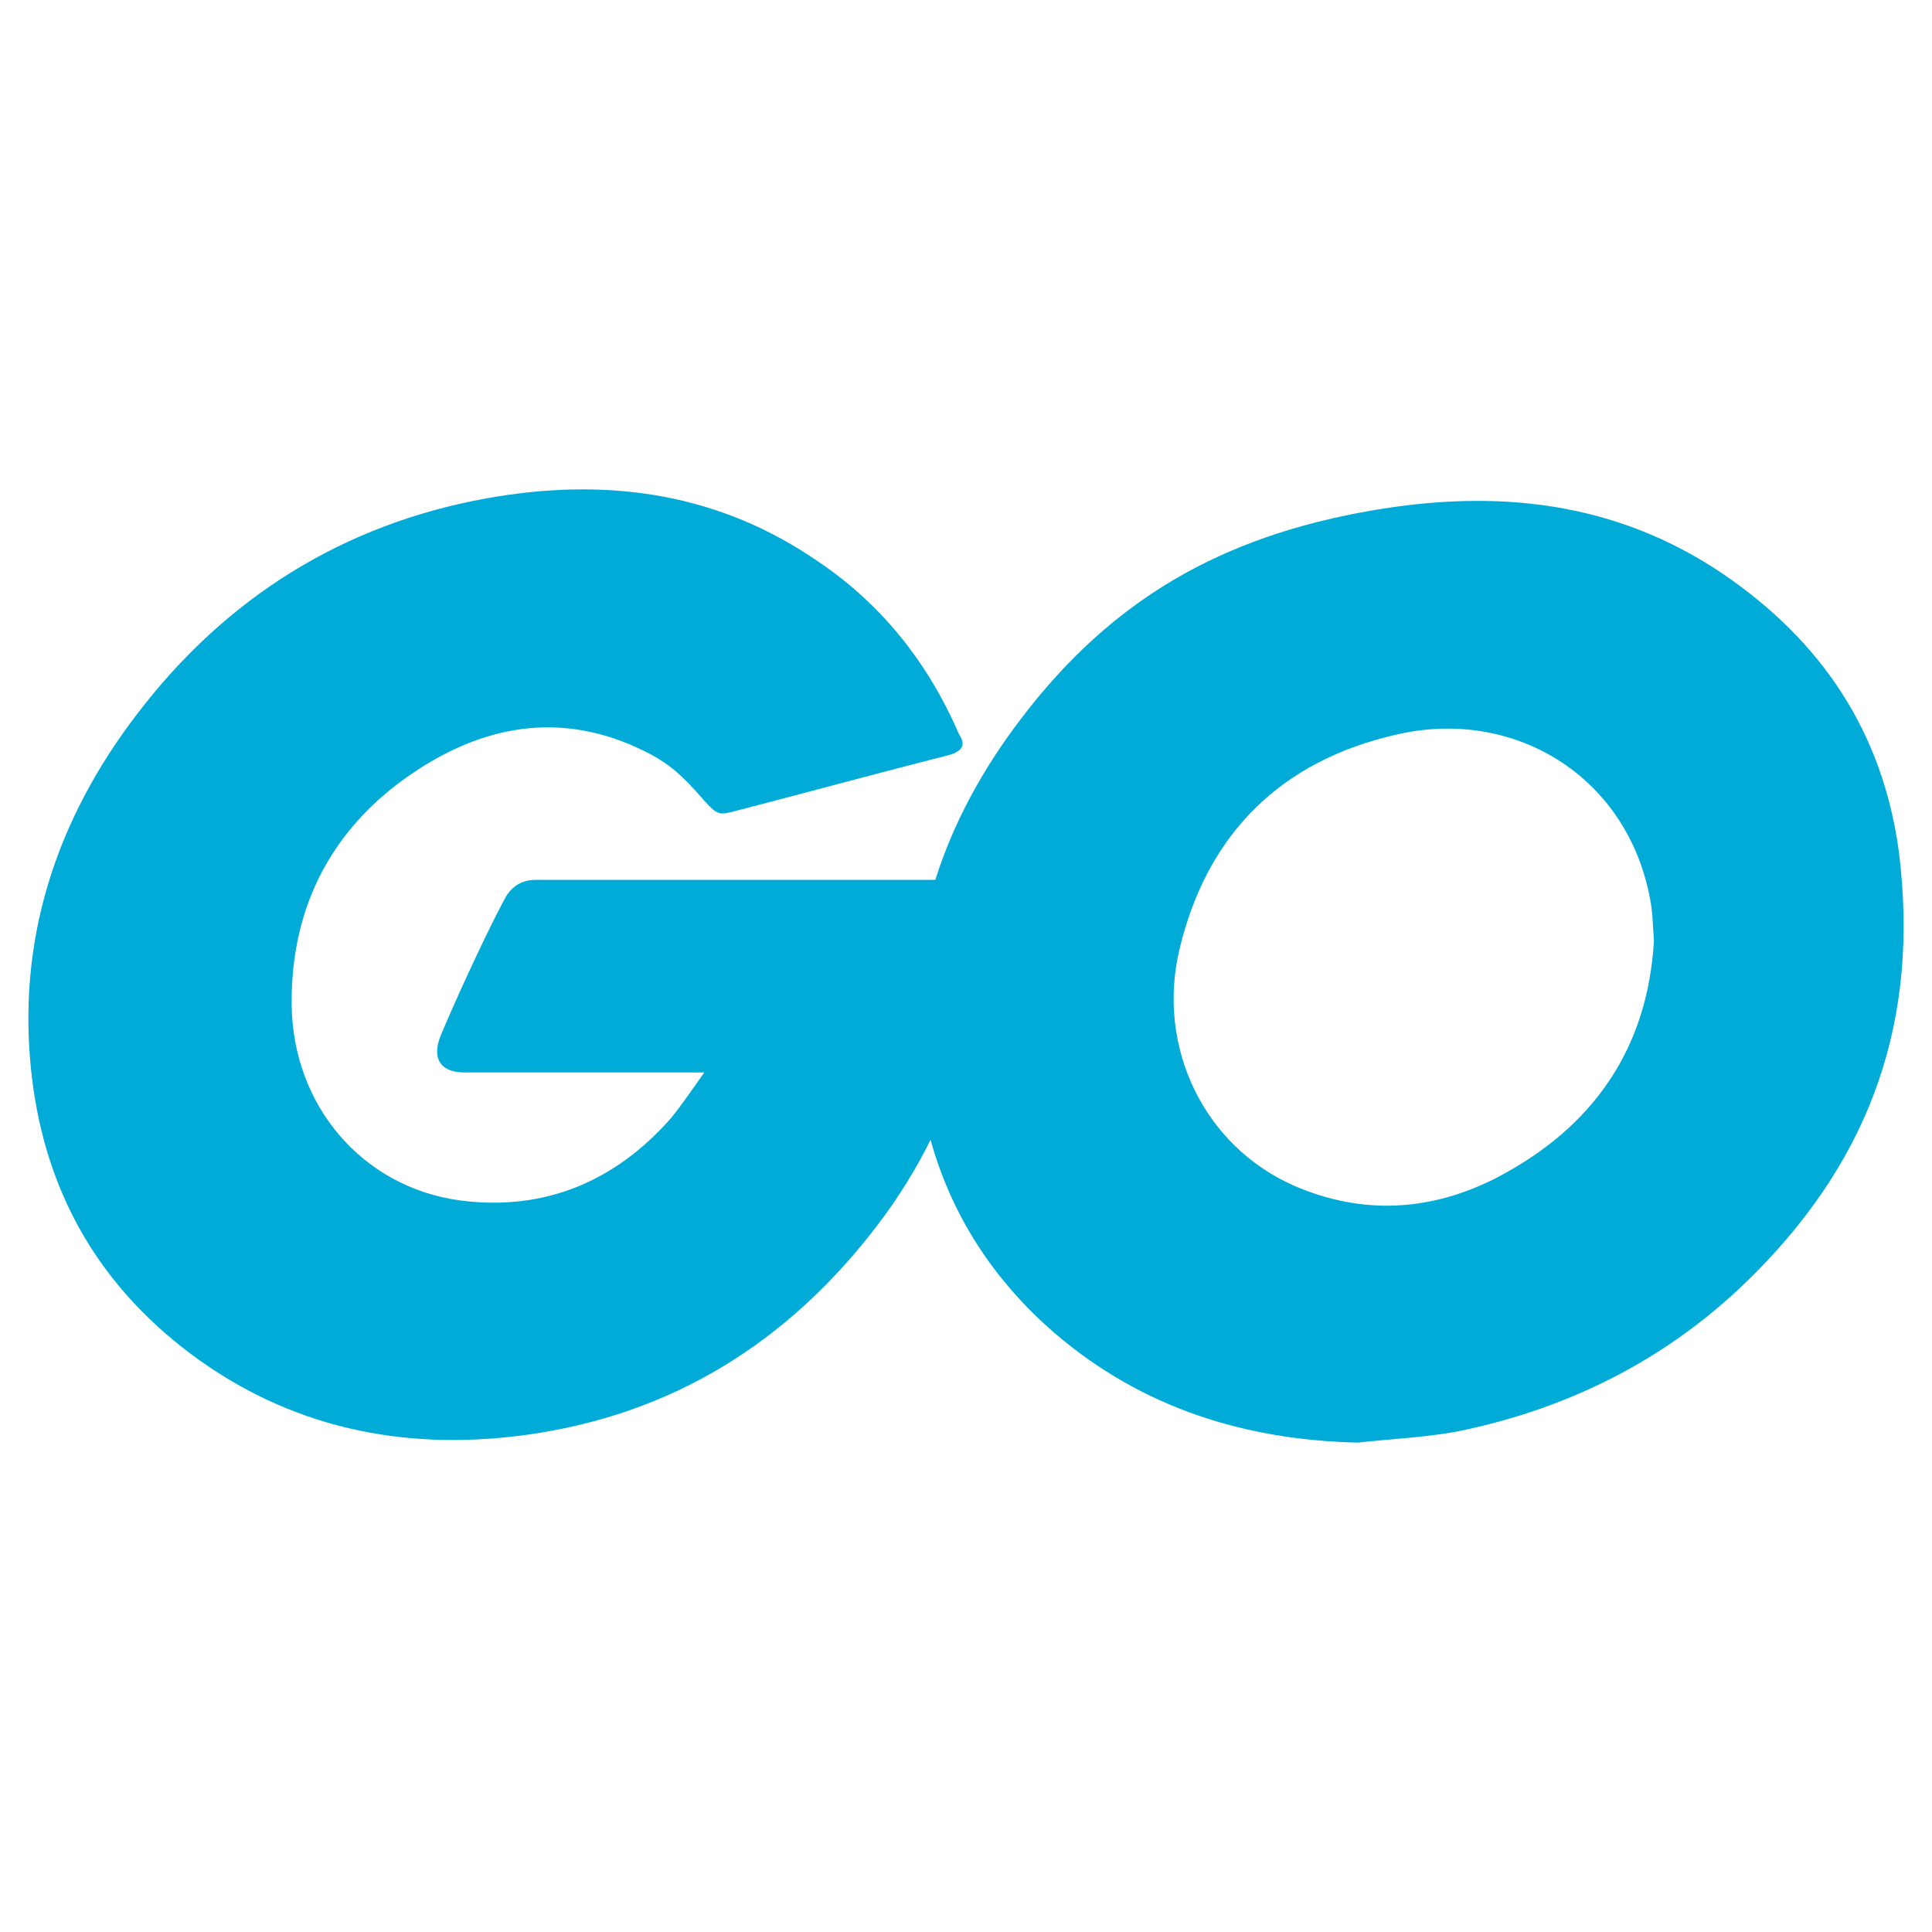 <svg width="681" height="681" viewBox="0 0 681 681" fill="none" xmlns="http://www.w3.org/2000/svg">
<path d="M285.287 195.853L287.263 197.171C310.483 212.497 327.132 233.515 338.084 258.912C340.713 262.852 338.961 265.042 333.703 266.355L324.804 268.631C304.687 273.811 288.721 278.167 268.869 283.347L257.546 286.295C253.468 287.304 252.342 286.88 248.006 281.944L247.394 281.243C241.209 274.237 236.576 269.558 228.382 265.382L226.803 264.604C199.201 251.03 172.476 254.971 147.503 271.172C117.711 290.439 102.377 318.9 102.815 354.368C103.254 389.398 127.35 418.298 161.961 423.114C191.753 427.055 216.726 416.546 236.441 394.215C240.384 389.398 243.889 384.144 248.27 378.013H163.714C154.513 378.013 152.323 372.321 155.39 364.877L156.909 361.304C162.539 348.211 171.272 329.39 176.945 318.63L178.182 316.314C179.696 313.69 182.772 310.143 188.686 310.143L329.679 310.142C336.012 290.092 346.286 271.146 359.99 253.219C391.973 211.183 430.527 189.29 482.663 180.094C527.351 172.212 569.41 176.591 607.527 202.426C642.138 226.071 663.606 258.036 669.301 300.072C676.749 359.185 659.663 407.351 618.918 448.511C590.002 477.849 554.514 496.24 513.769 504.559C501.94 506.748 490.111 507.186 478.72 508.5C438.851 507.624 402.488 496.239 371.82 469.967C350.25 451.332 335.391 428.429 328.008 401.765C322.886 412.107 316.759 422.012 309.607 431.434C278.062 473.032 236.879 498.867 184.743 505.873C141.808 511.565 101.939 503.245 66.89 476.973C34.469 452.452 16.068 420.049 11.249 379.765C5.553 332.037 19.573 289.125 48.489 251.468C79.595 210.745 120.778 184.911 171.162 175.715C211.582 168.409 250.314 172.914 285.287 195.853ZM493.704 258.6L492.302 258.912C451.557 268.107 425.27 293.942 415.631 335.102C407.745 369.256 424.394 403.848 455.938 417.86C480.034 428.369 504.131 427.055 527.351 415.233C561.962 397.28 580.801 369.256 582.992 331.599C582.554 325.906 582.554 321.528 581.678 317.149C573.88 274.286 534.815 249.832 493.704 258.6Z" fill="#00ACD7"/>
</svg>
